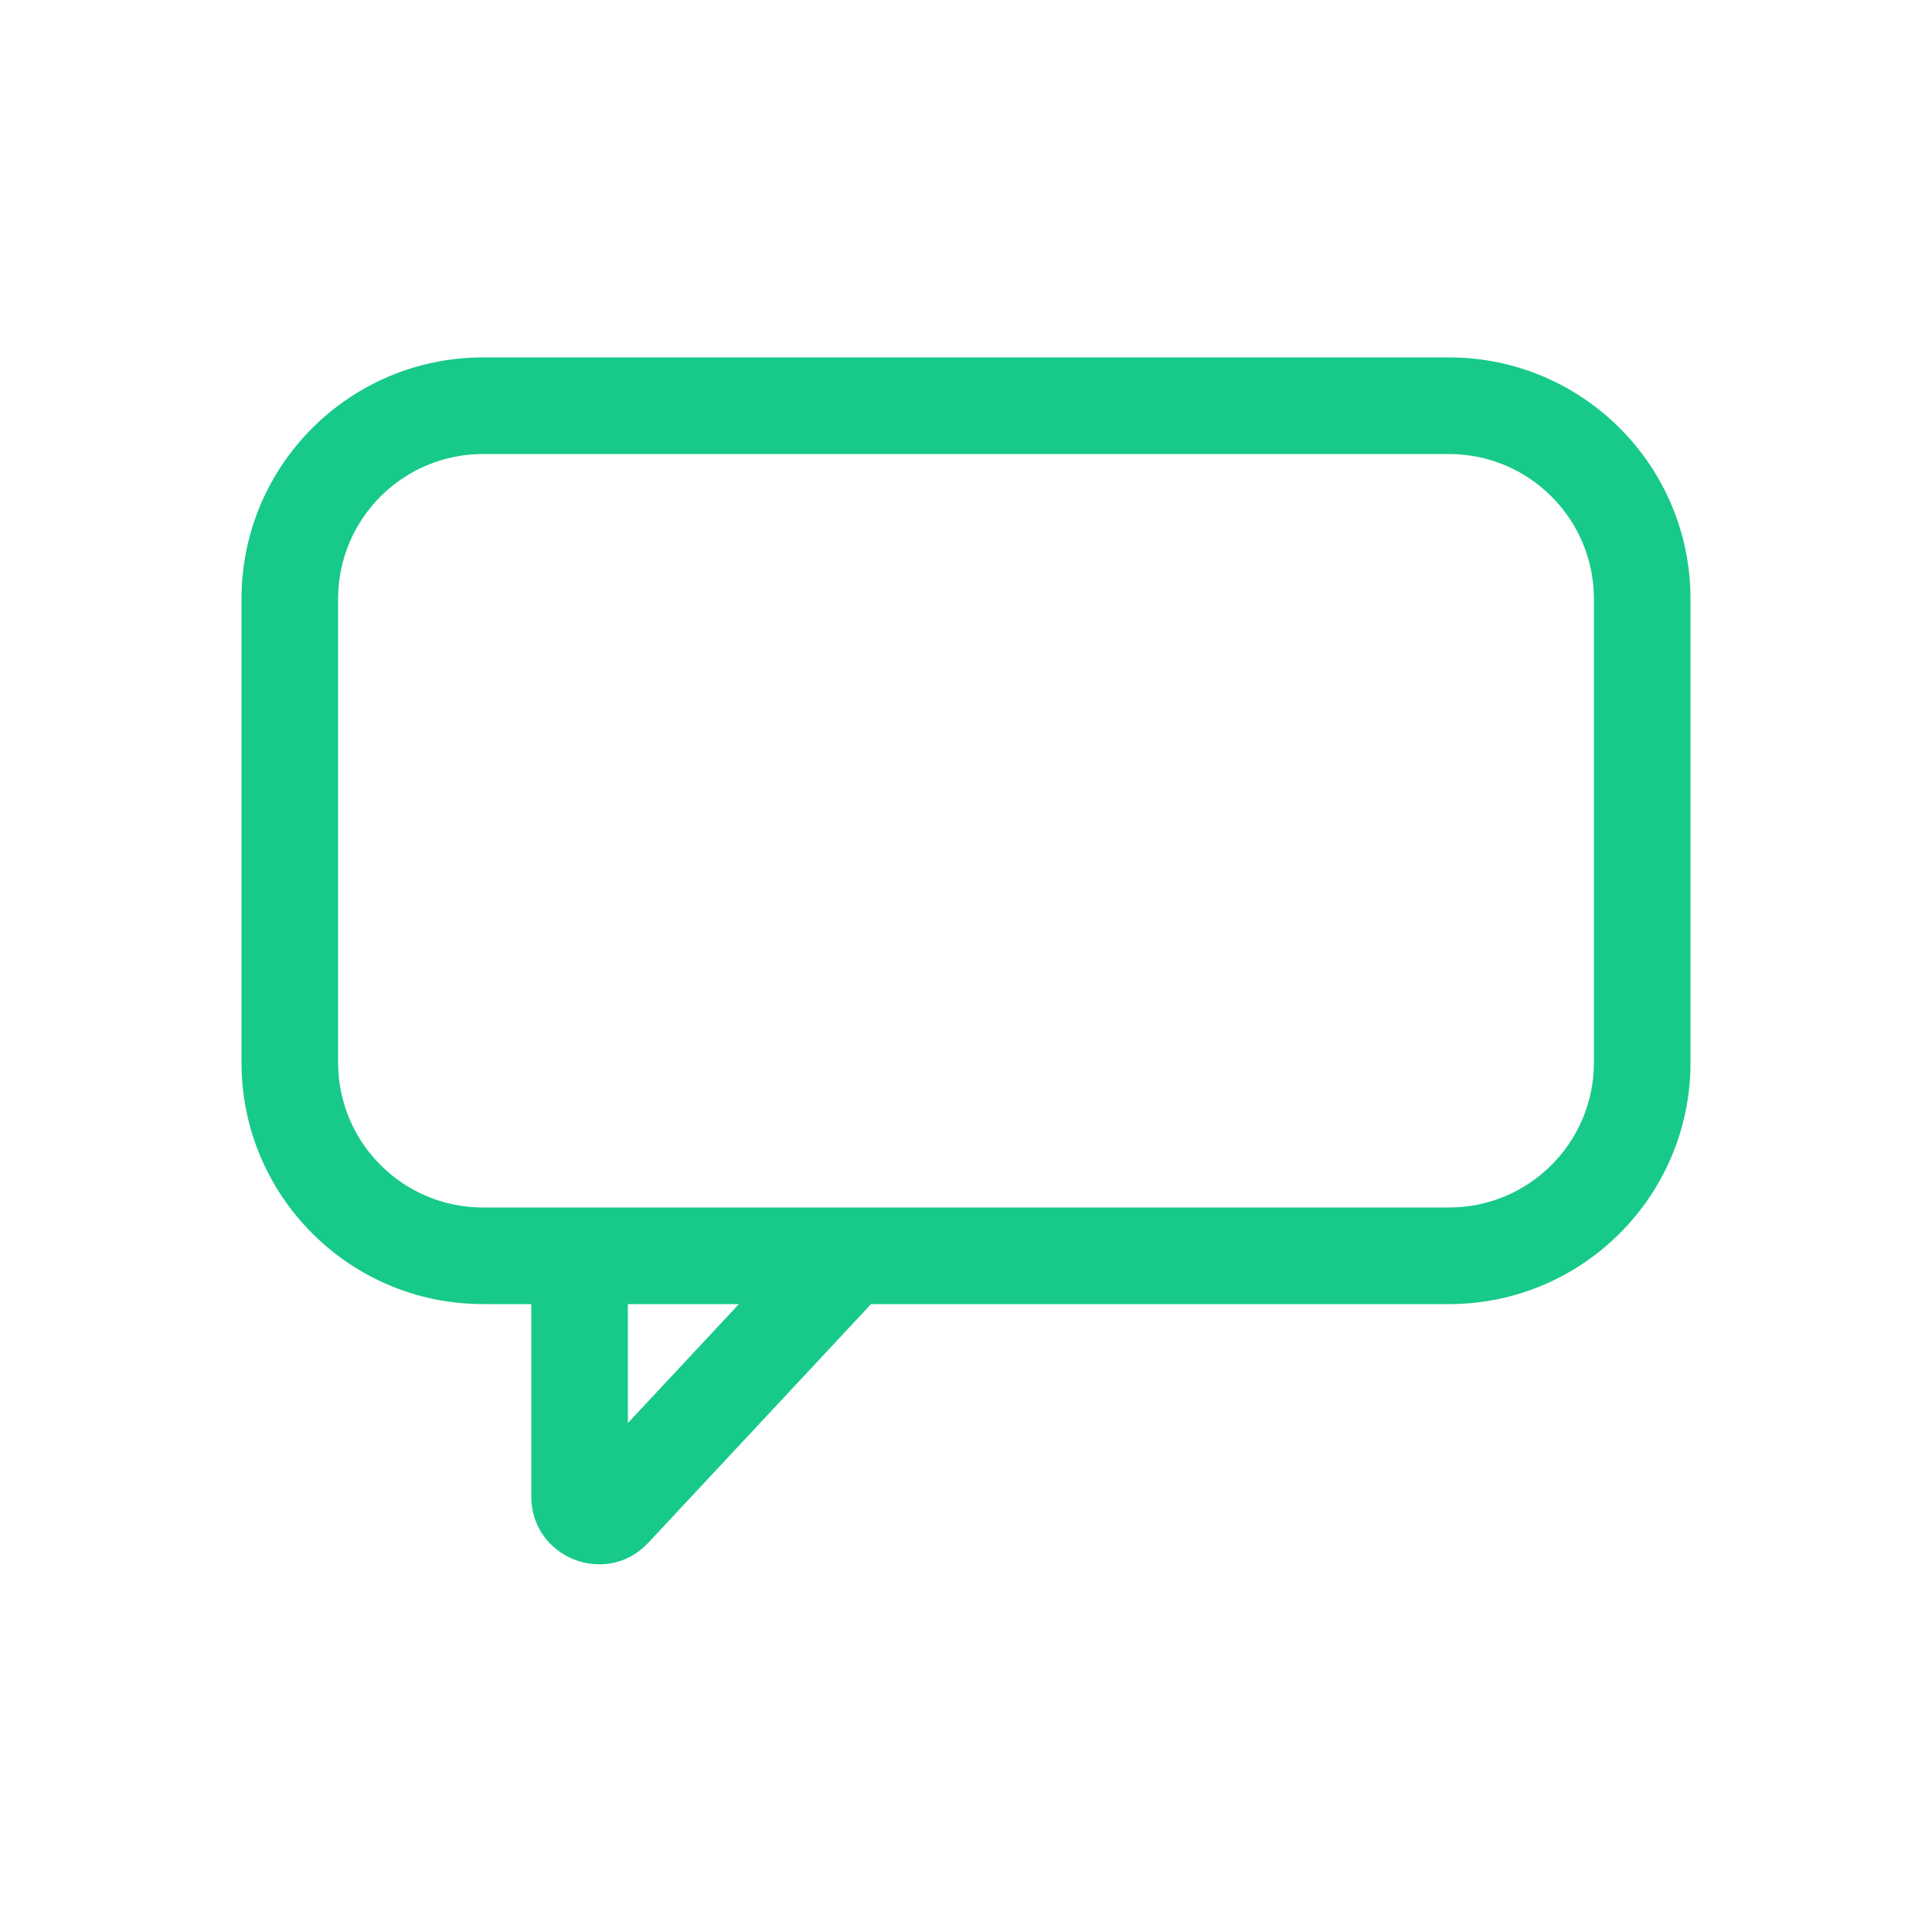 <svg xmlns="http://www.w3.org/2000/svg" width="43" height="43" viewBox="0 0 43 43" fill="none">
  <path d="M12.9 27.95V26.875H11.825V27.95H12.9ZM13.644 33.602L12.858 32.869H12.858L13.644 33.602ZM18.92 27.95L19.706 28.683L21.394 26.875H18.92V27.95ZM7.525 13.33C7.525 11.549 8.969 10.105 10.75 10.105V7.955C7.781 7.955 5.375 10.361 5.375 13.33H7.525ZM7.525 23.65V13.33H5.375V23.65H7.525ZM10.75 26.875C8.969 26.875 7.525 25.431 7.525 23.65H5.375C5.375 26.618 7.781 29.025 10.75 29.025V26.875ZM32.25 26.875H10.75V29.025H32.25V26.875ZM35.475 23.65C35.475 25.431 34.031 26.875 32.25 26.875V29.025C35.218 29.025 37.625 26.618 37.625 23.65H35.475ZM35.475 13.33V23.65H37.625V13.33H35.475ZM32.25 10.105C34.031 10.105 35.475 11.549 35.475 13.33H37.625C37.625 10.361 35.218 7.955 32.25 7.955V10.105ZM10.75 10.105H32.25V7.955H10.75V10.105ZM13.975 33.309V27.95H11.825V33.309H13.975ZM12.858 32.869C13.258 32.441 13.975 32.724 13.975 33.309H11.825C11.825 34.675 13.498 35.335 14.43 34.336L12.858 32.869ZM18.134 27.216L12.858 32.869L14.43 34.336L19.706 28.683L18.134 27.216ZM12.9 29.025H18.92V26.875H12.9V29.025Z" fill="#17CA89"/>
</svg>